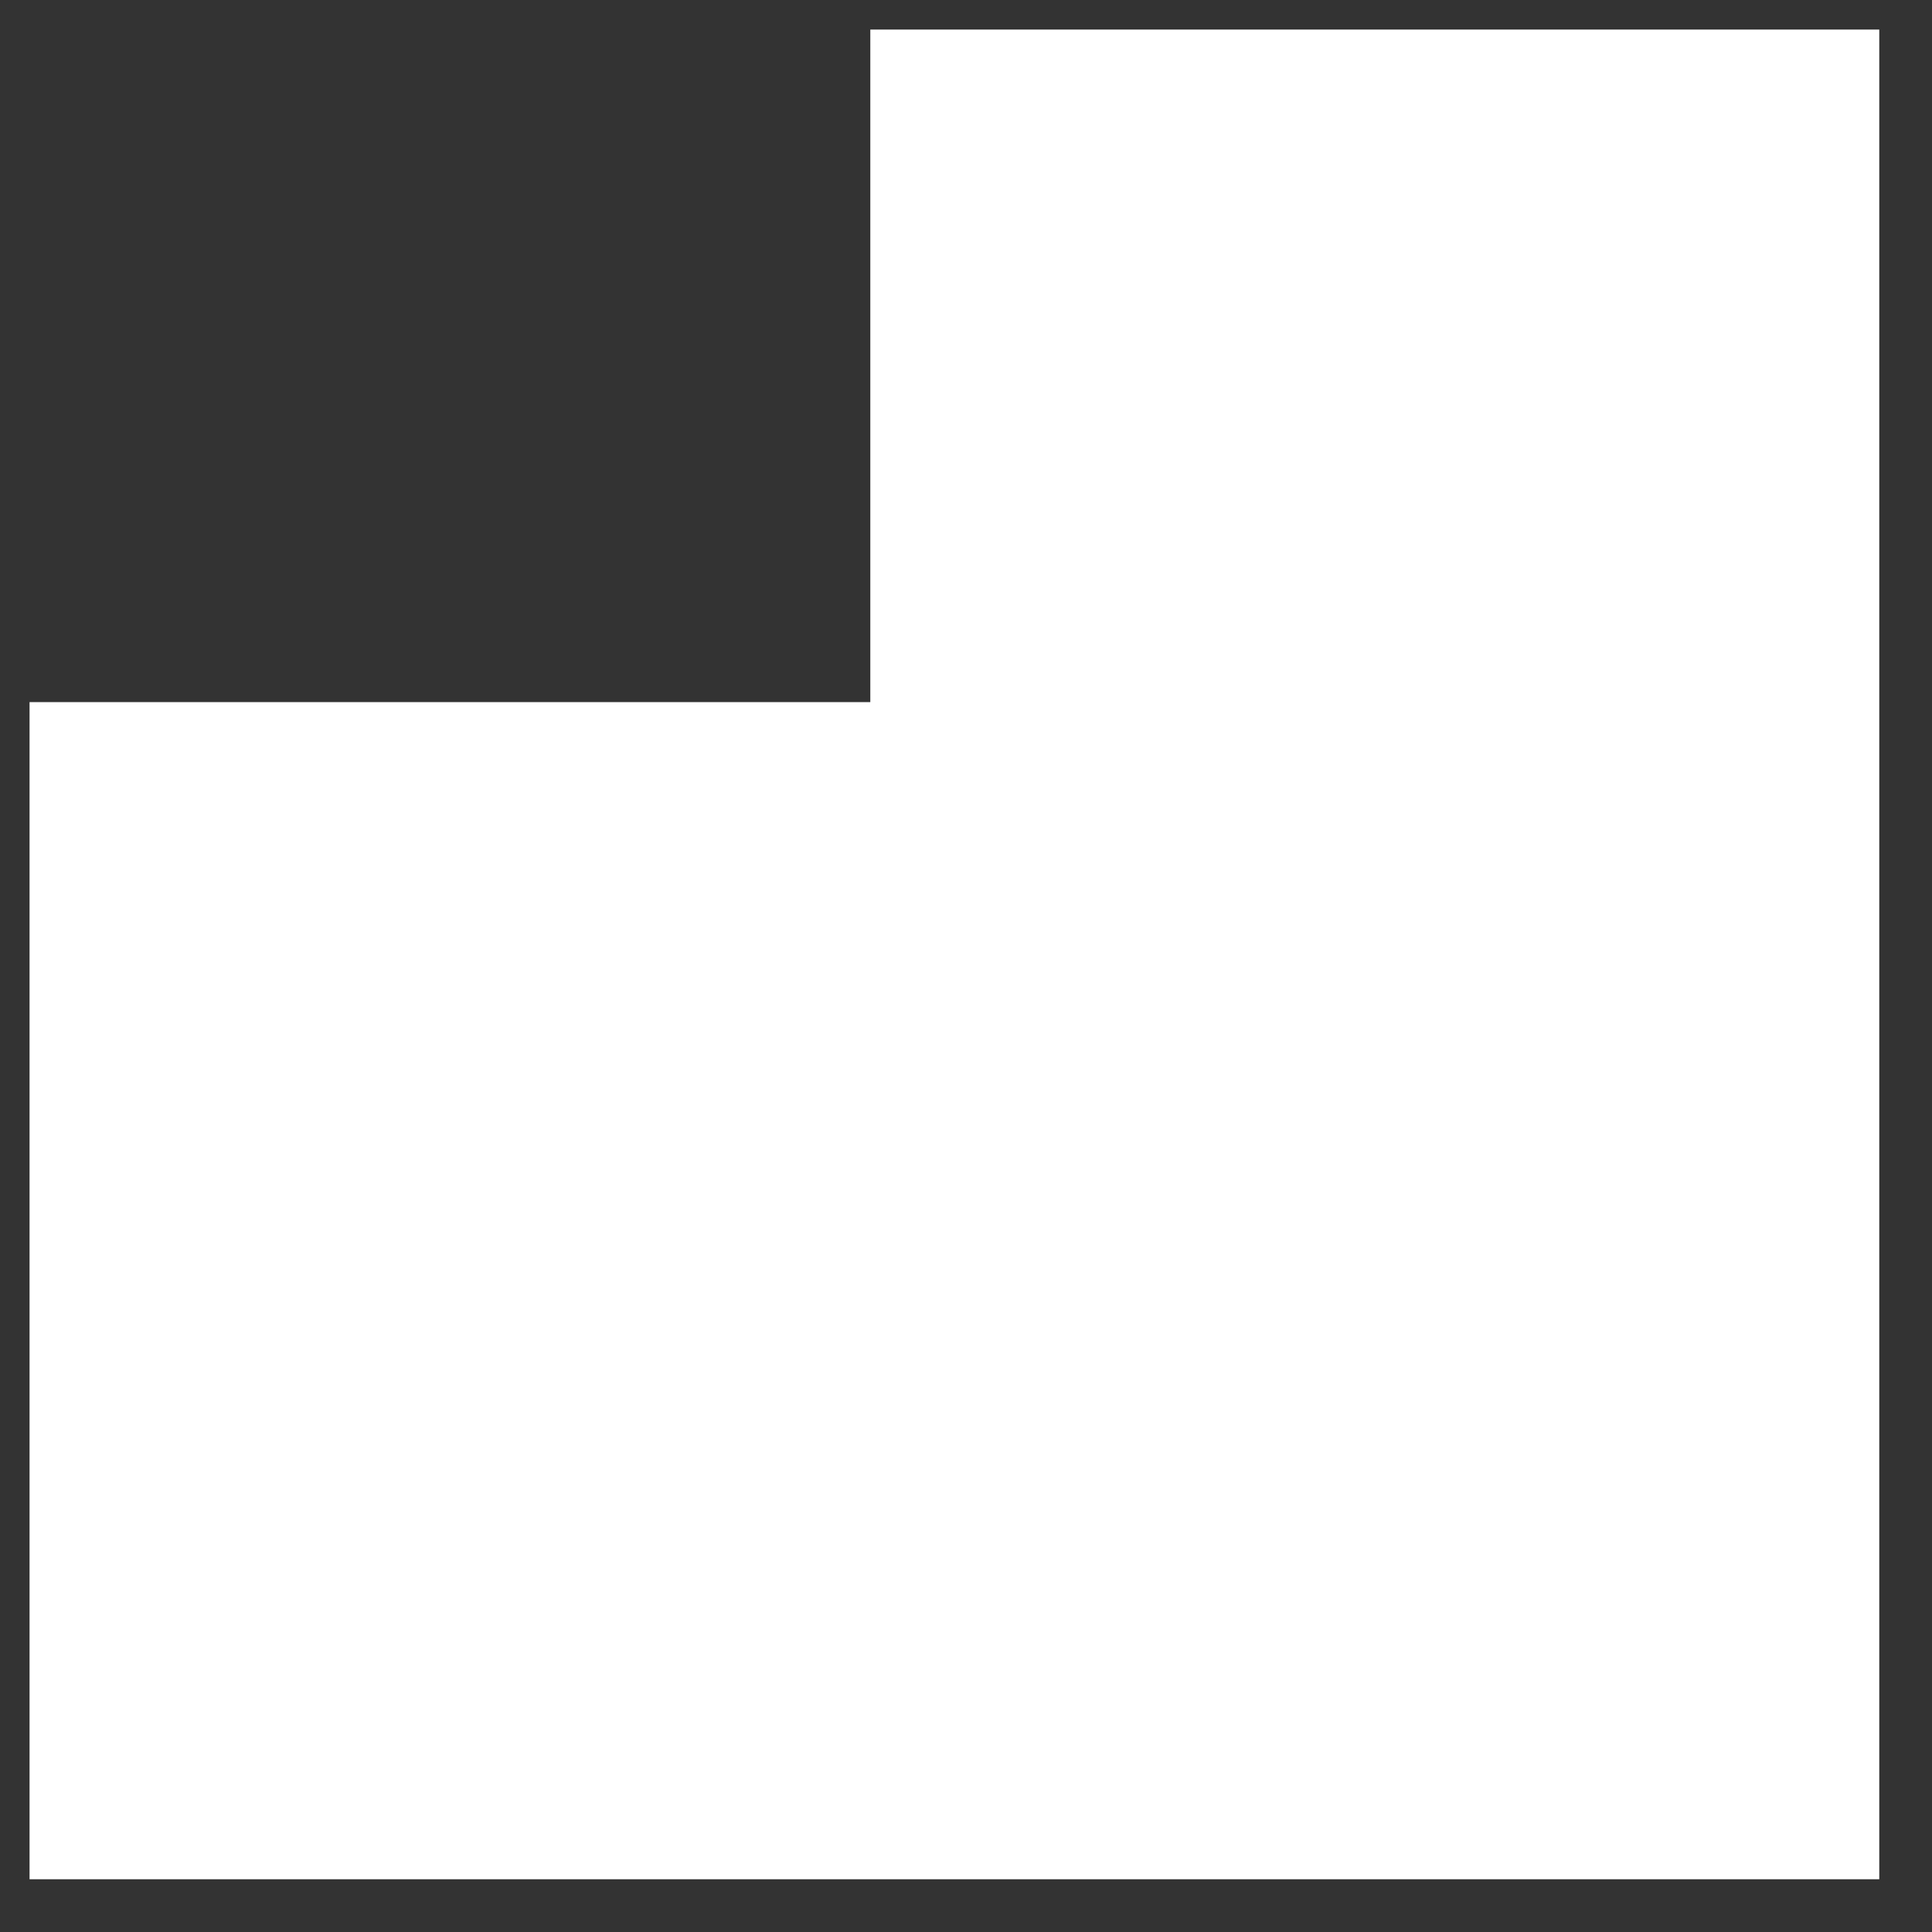 <?xml version="1.0" encoding="utf-8"?>
<svg xmlns="http://www.w3.org/2000/svg" fill="none" height="100%" overflow="visible" preserveAspectRatio="none" style="display: block;" viewBox="0 0 17 17" width="100%">
<rect x="0" y="0" width="17" height="17" fill="#333333" stroke="none"/>
<path d="M15.796 15.796V1H8.398V6.918H1V15.796H15.796Z" fill="white" id="Vector" stroke="white" stroke-linecap="round" stroke-width="1.48"/>
</svg>